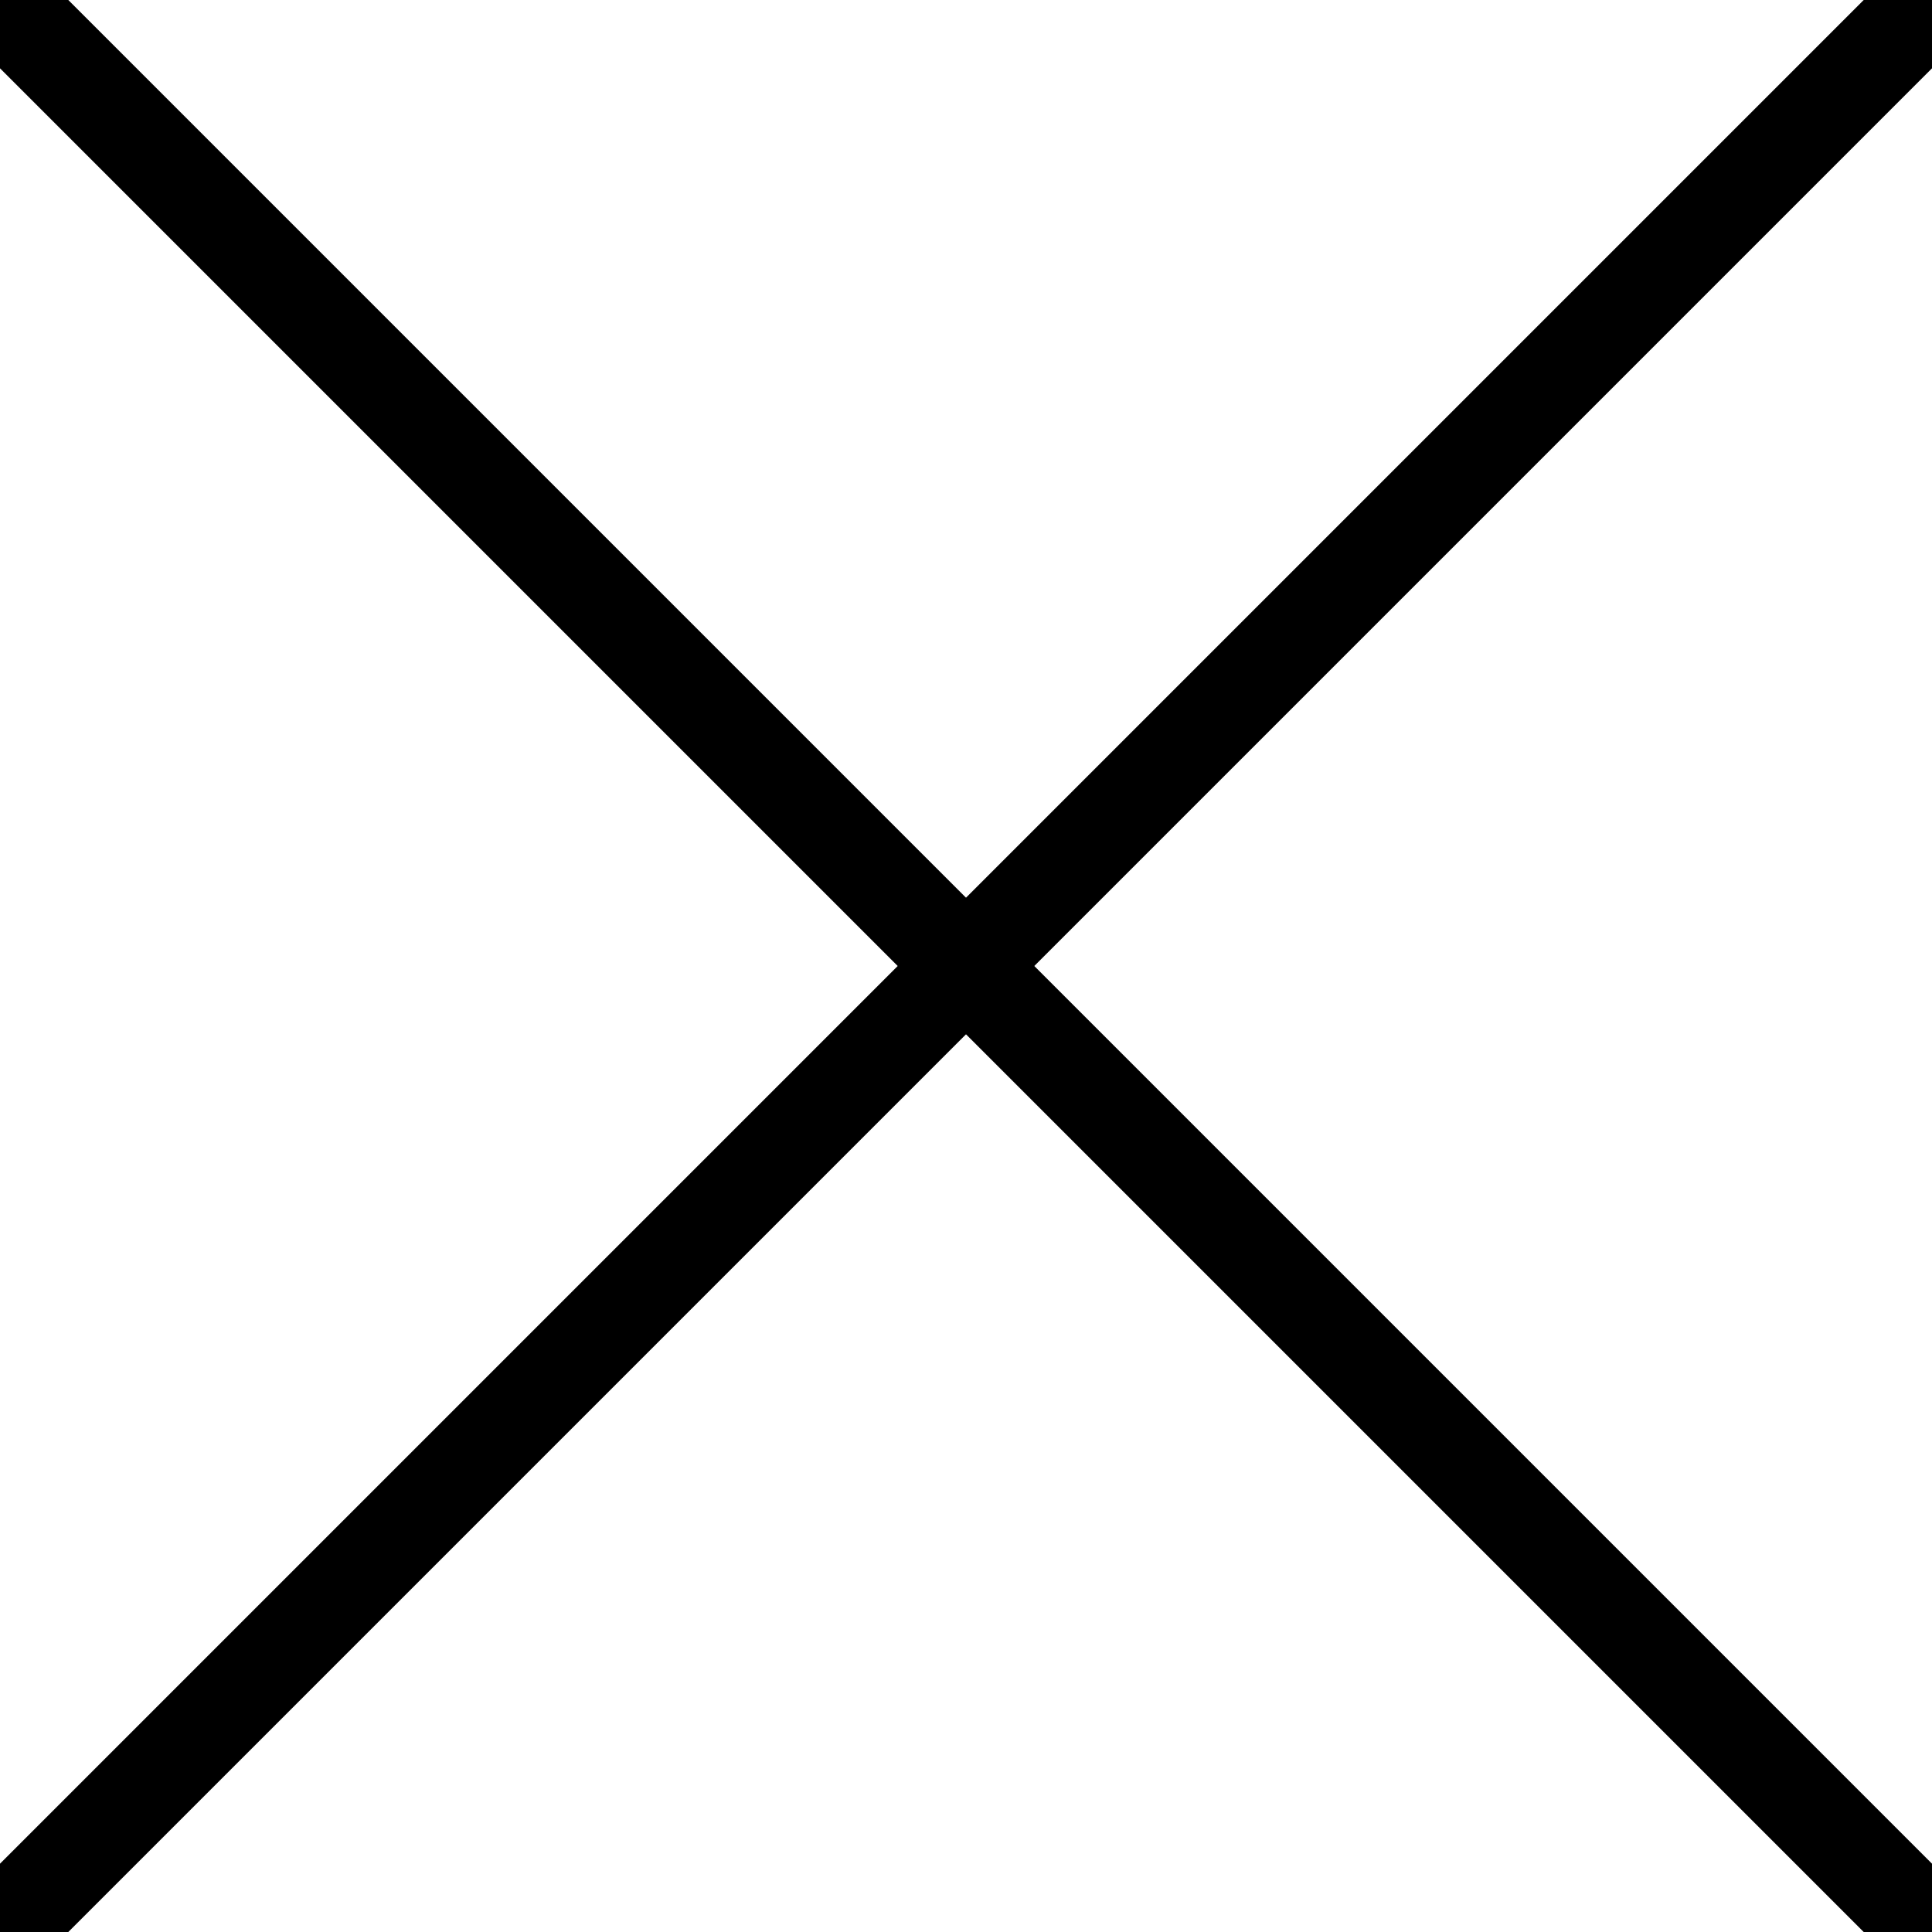 <?xml version="1.0" encoding="UTF-8" standalone="no"?>
<svg width="40px" height="40px" viewBox="0 0 40 40" version="1.1" xmlns="http://www.w3.org/2000/svg" xmlns:xlink="http://www.w3.org/1999/xlink" xmlns:sketch="http://www.bohemiancoding.com/sketch/ns">
    <!-- Generator: Sketch 3.5.1 (25234) - http://www.bohemiancoding.com/sketch -->
    <title>Group</title>
    <desc>Created with Sketch.</desc>
    <defs></defs>
    <g id="Page-1" stroke="none" stroke-width="1" fill="none" fill-rule="evenodd" sketch:type="MSPage">
        <g id="iPad-Pro-Portrait" sketch:type="MSArtboardGroup" stroke-linecap="square" stroke="#000000" stroke-width="2">
            <g id="Group" sketch:type="MSLayerGroup">
                <path d="M0.5,0.5 L39.5,39.5" id="Line" sketch:type="MSShapeGroup"></path>
                <path d="M0.5,0.5 L39.5,39.5" id="Line" sketch:type="MSShapeGroup" transform="translate(20, 20) rotate(-270) translate(-20, -20) "></path>
            </g>
        </g>
    </g>
</svg>
